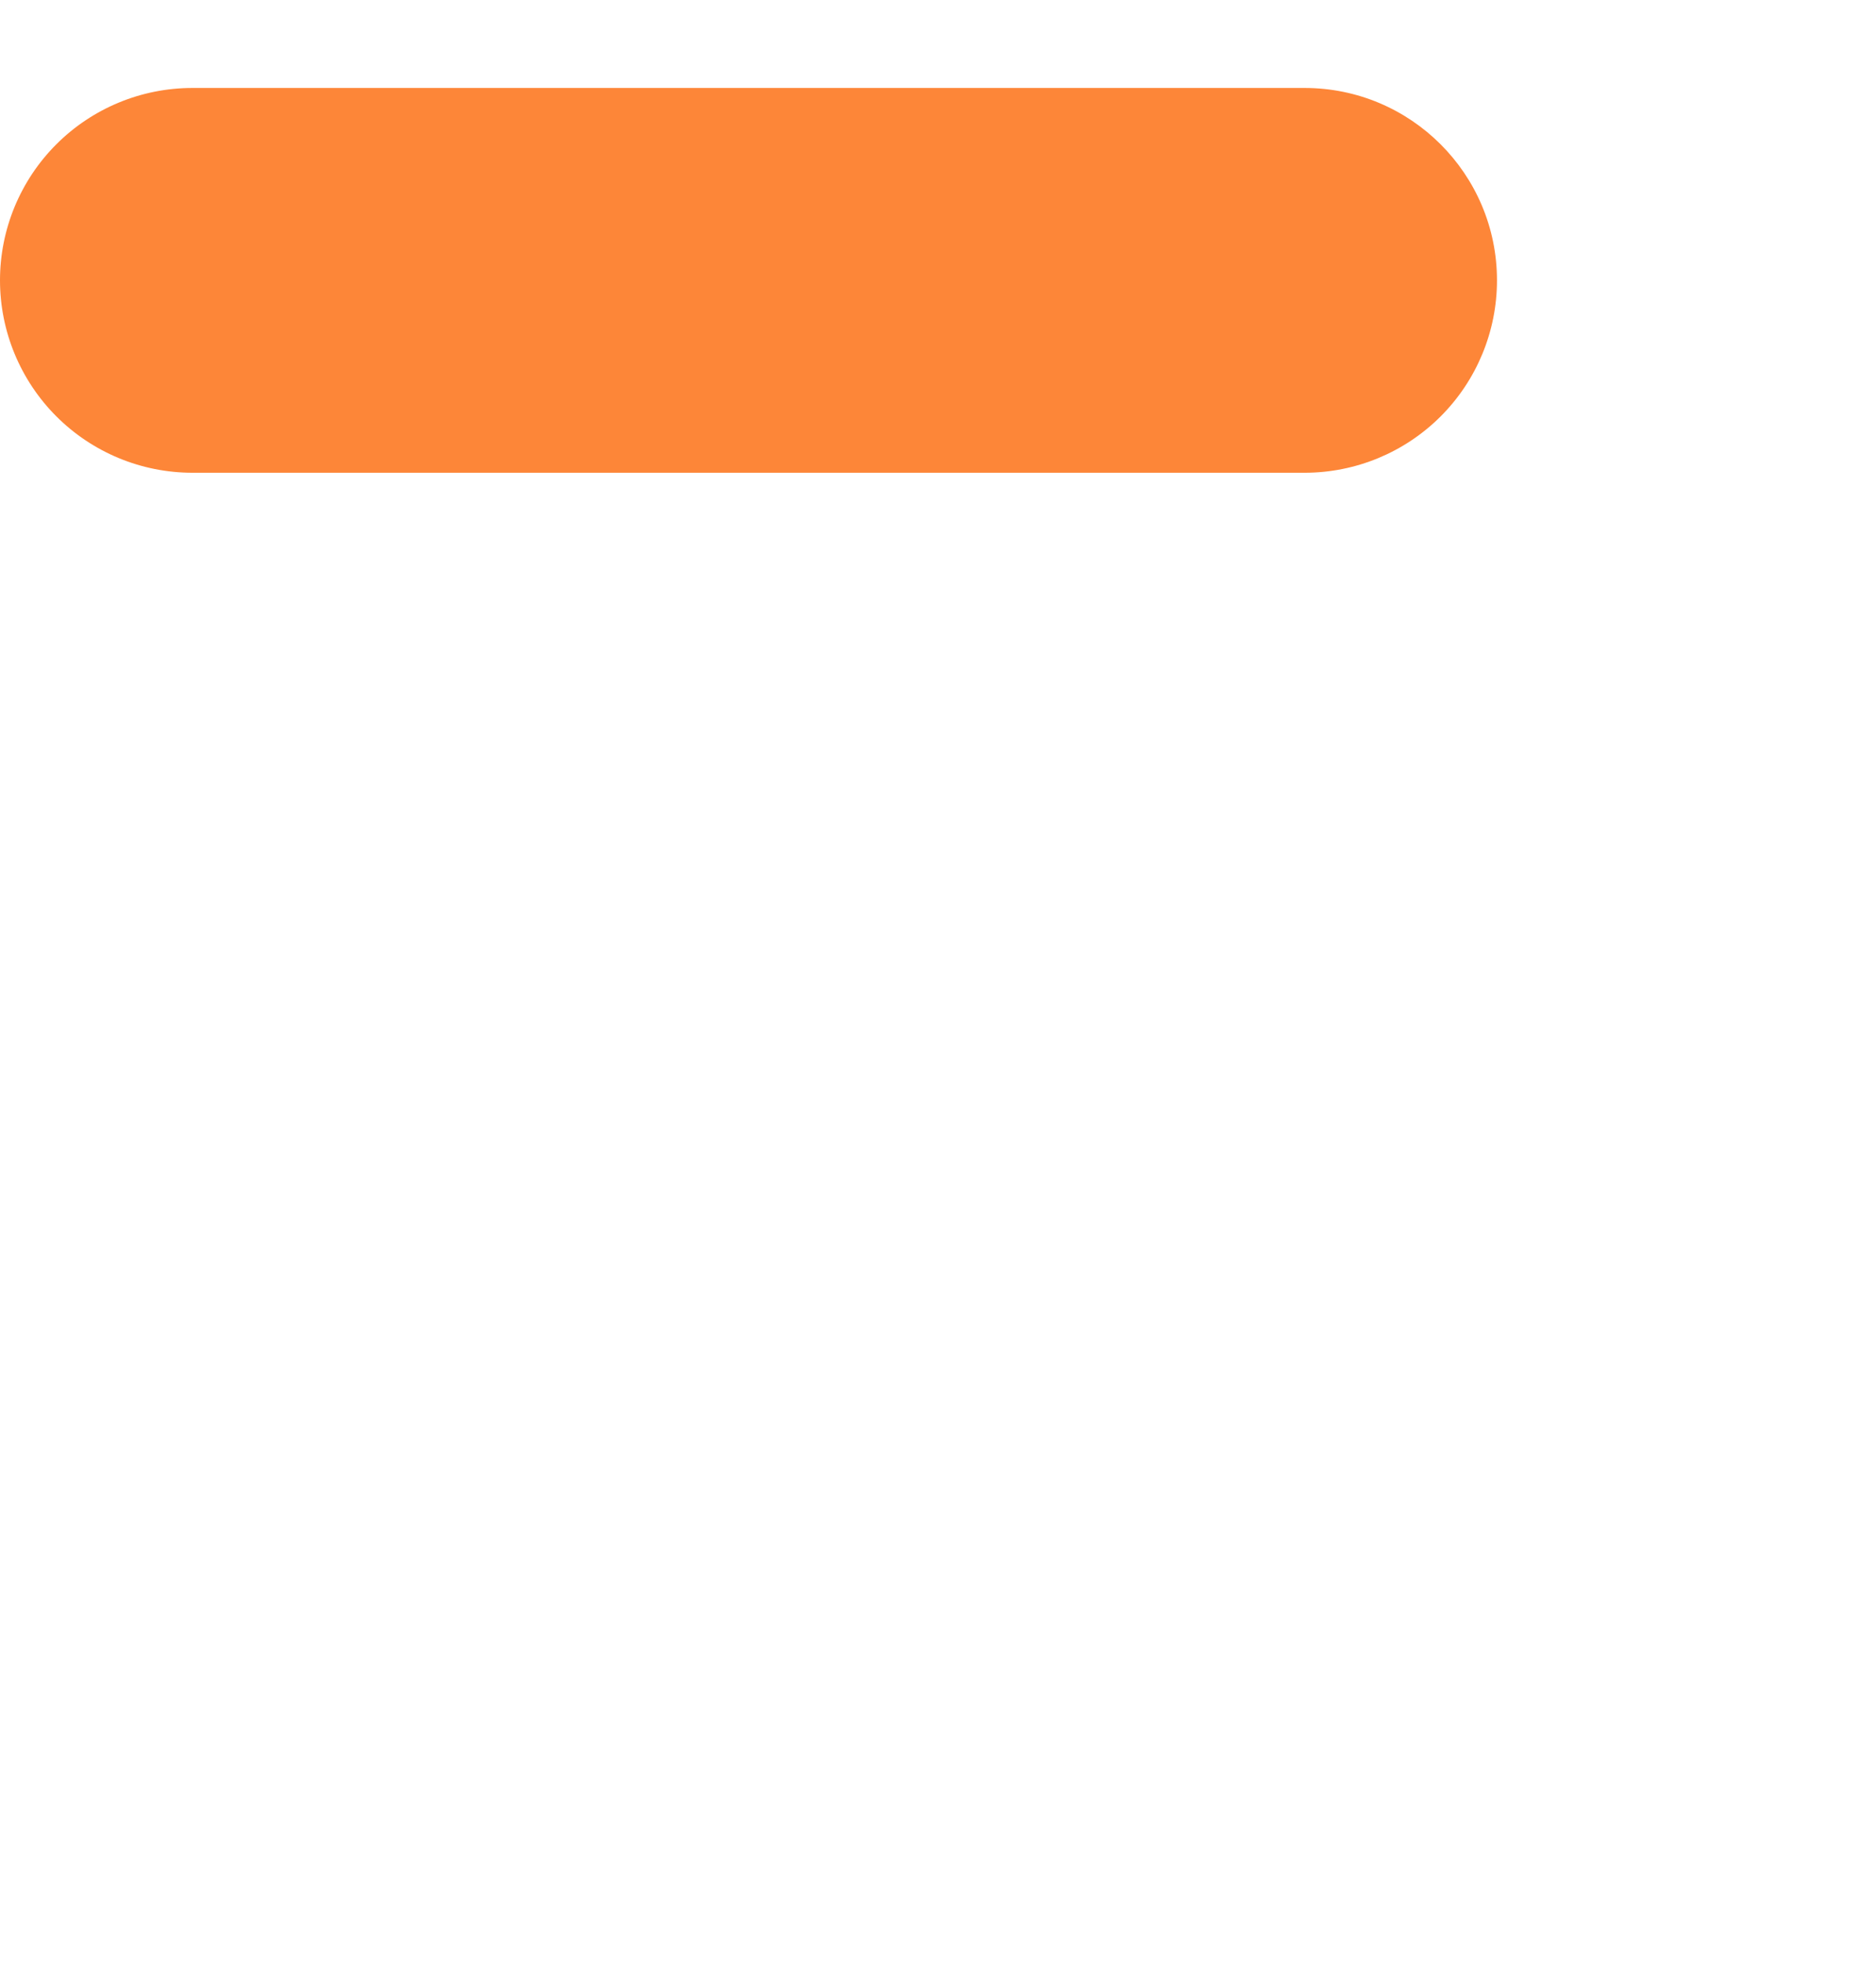 <?xml version="1.0" encoding="UTF-8"?>
<!DOCTYPE svg PUBLIC '-//W3C//DTD SVG 1.0//EN'
          'http://www.w3.org/TR/2001/REC-SVG-20010904/DTD/svg10.dtd'>
<svg height="339.19" stroke="#000" stroke-linecap="square" stroke-miterlimit="10" width="324" xmlns="http://www.w3.org/2000/svg" xmlns:xlink="http://www.w3.org/1999/xlink"
><g
  ><g fill="#FD8638" stroke="#FD8638"
    ><path d="M33.23 15.19H225.31c18.35 0 33.23 14.88 33.23 33.23 0 8.81-3.5 17.26-9.73 23.49s-14.68 9.73-23.49 9.73H33.23c-8.81 0-17.26-3.5-23.49-9.73S0 57.22 0 48.41 3.5 31.15 9.73 24.92s14.68-9.73 23.49-9.73Z" stroke="none"
    /></g
    ><g fill="#FFF" fill-opacity="0" stroke="#FFF" stroke-opacity="0"
    ><path d="M0 0H324V339.19H0Z" fill="none" stroke="none"
    /></g
  ></g
></svg
>
